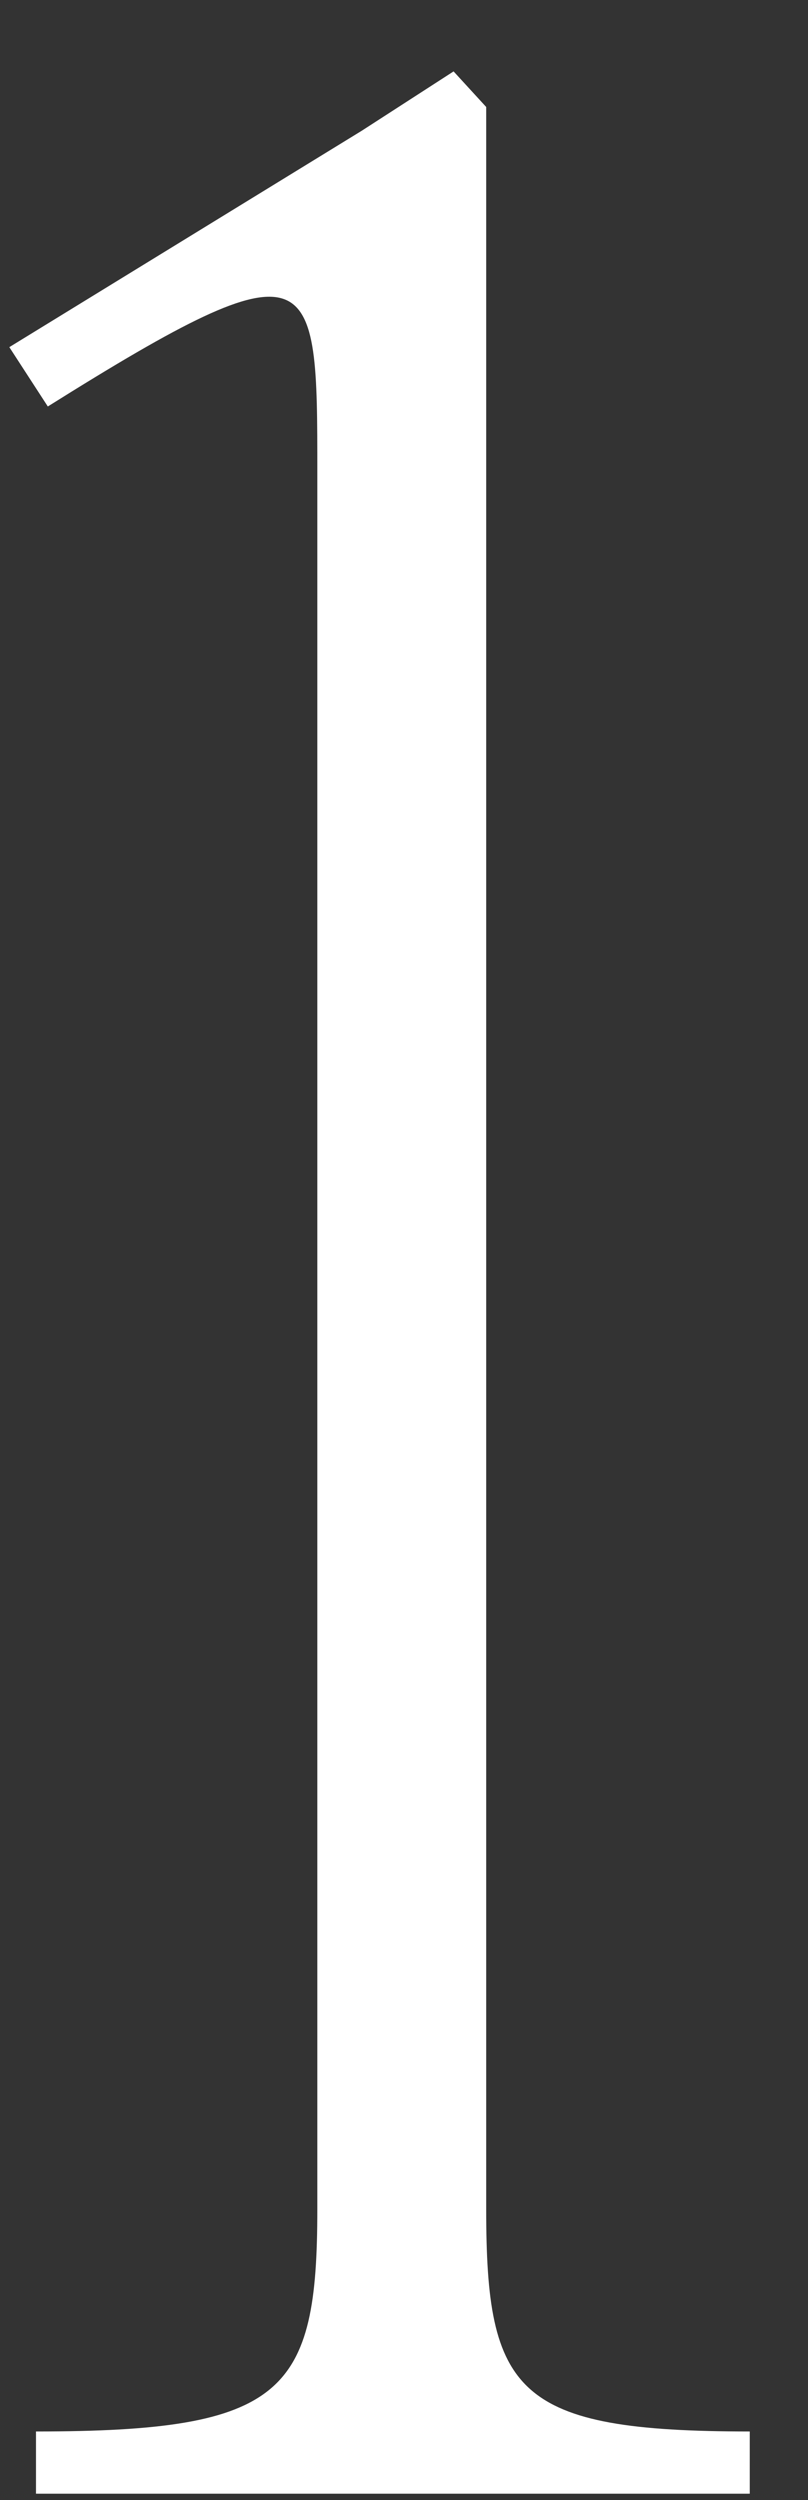 <svg xmlns="http://www.w3.org/2000/svg" width="11" height="34" viewBox="0 0 11 34" fill="none"><rect x="0" y="0" width="11" height="34" fill="#333333" stroke="none"/><path d="M6.619 1.455V30.043C6.619 32.542 7.022 33.067 10.207 33.067V33.913H0.49V33.067C3.877 33.067 4.32 32.542 4.32 30.043V6.415C4.32 3.633 4.32 3.229 0.651 5.528L0.127 4.721L4.925 1.778L6.175 0.971L6.619 1.455Z" fill="white"></path></svg>